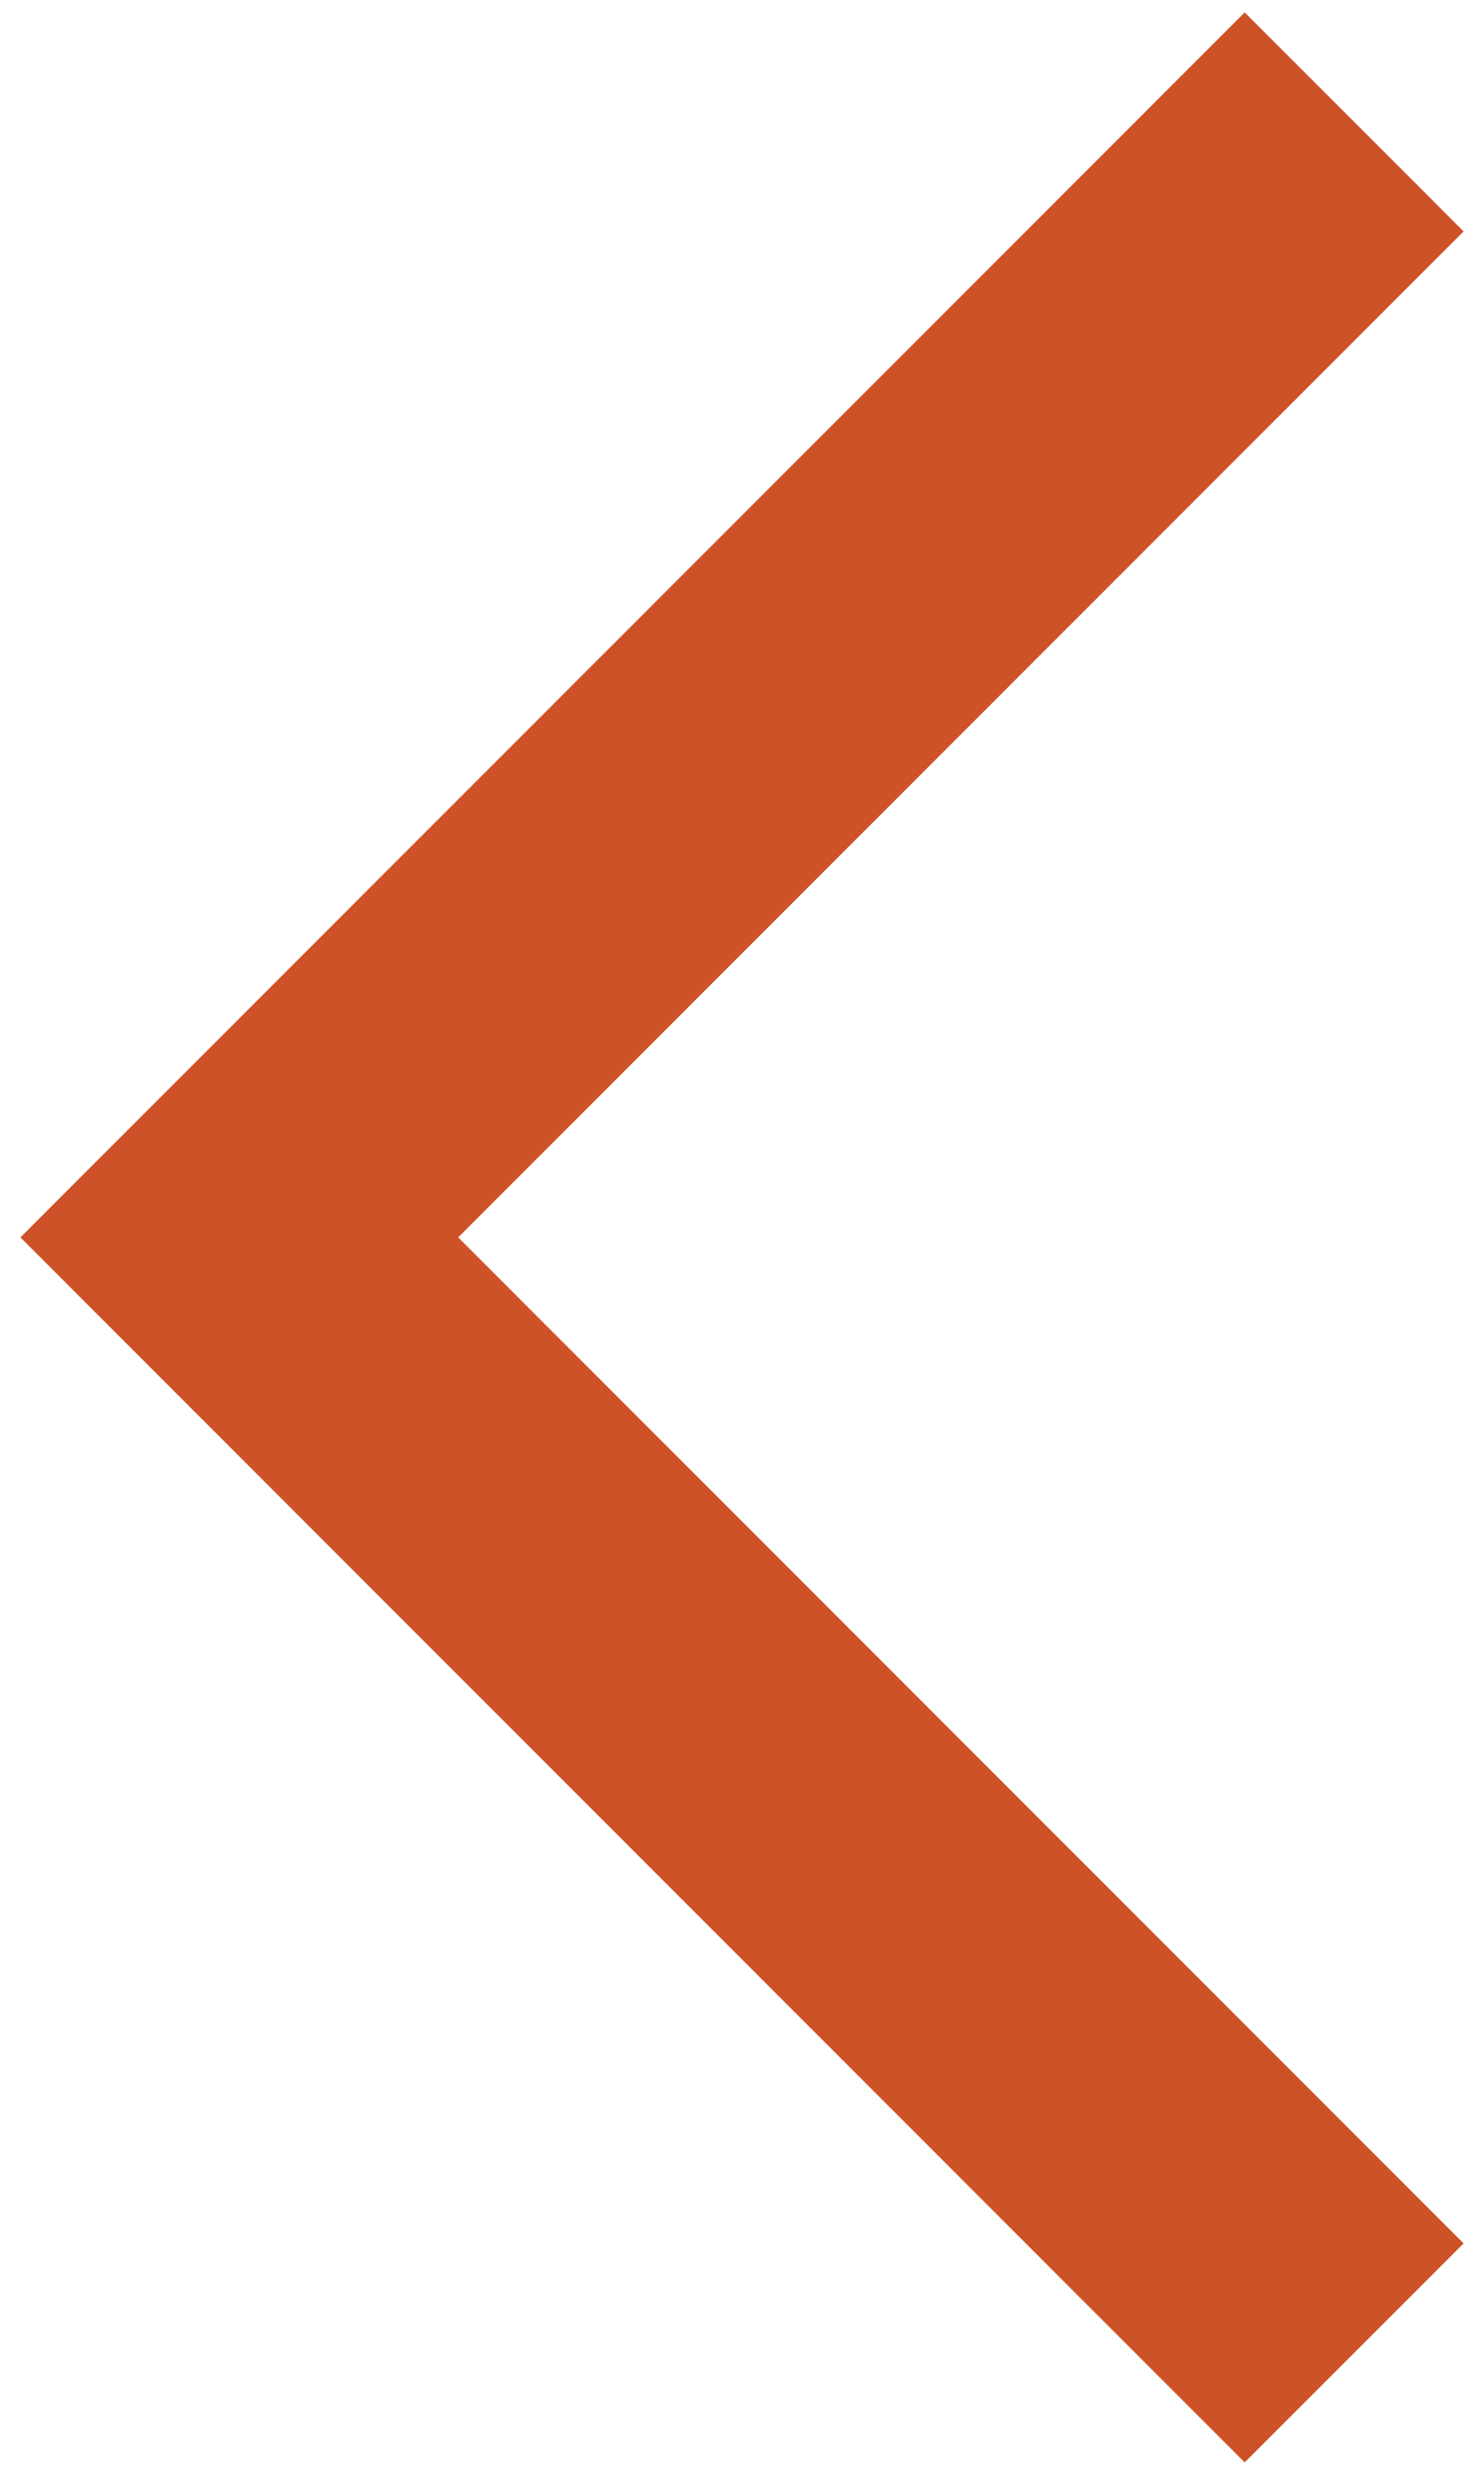 <svg width="12" height="20" viewBox="0 0 12 20" fill="none" xmlns="http://www.w3.org/2000/svg">
<path d="M11.835 1.87L10.065 0.1L0.165 10L10.065 19.9L11.835 18.13L3.705 10L11.835 1.87H11.835Z" fill="#CE5228"/>
</svg>
